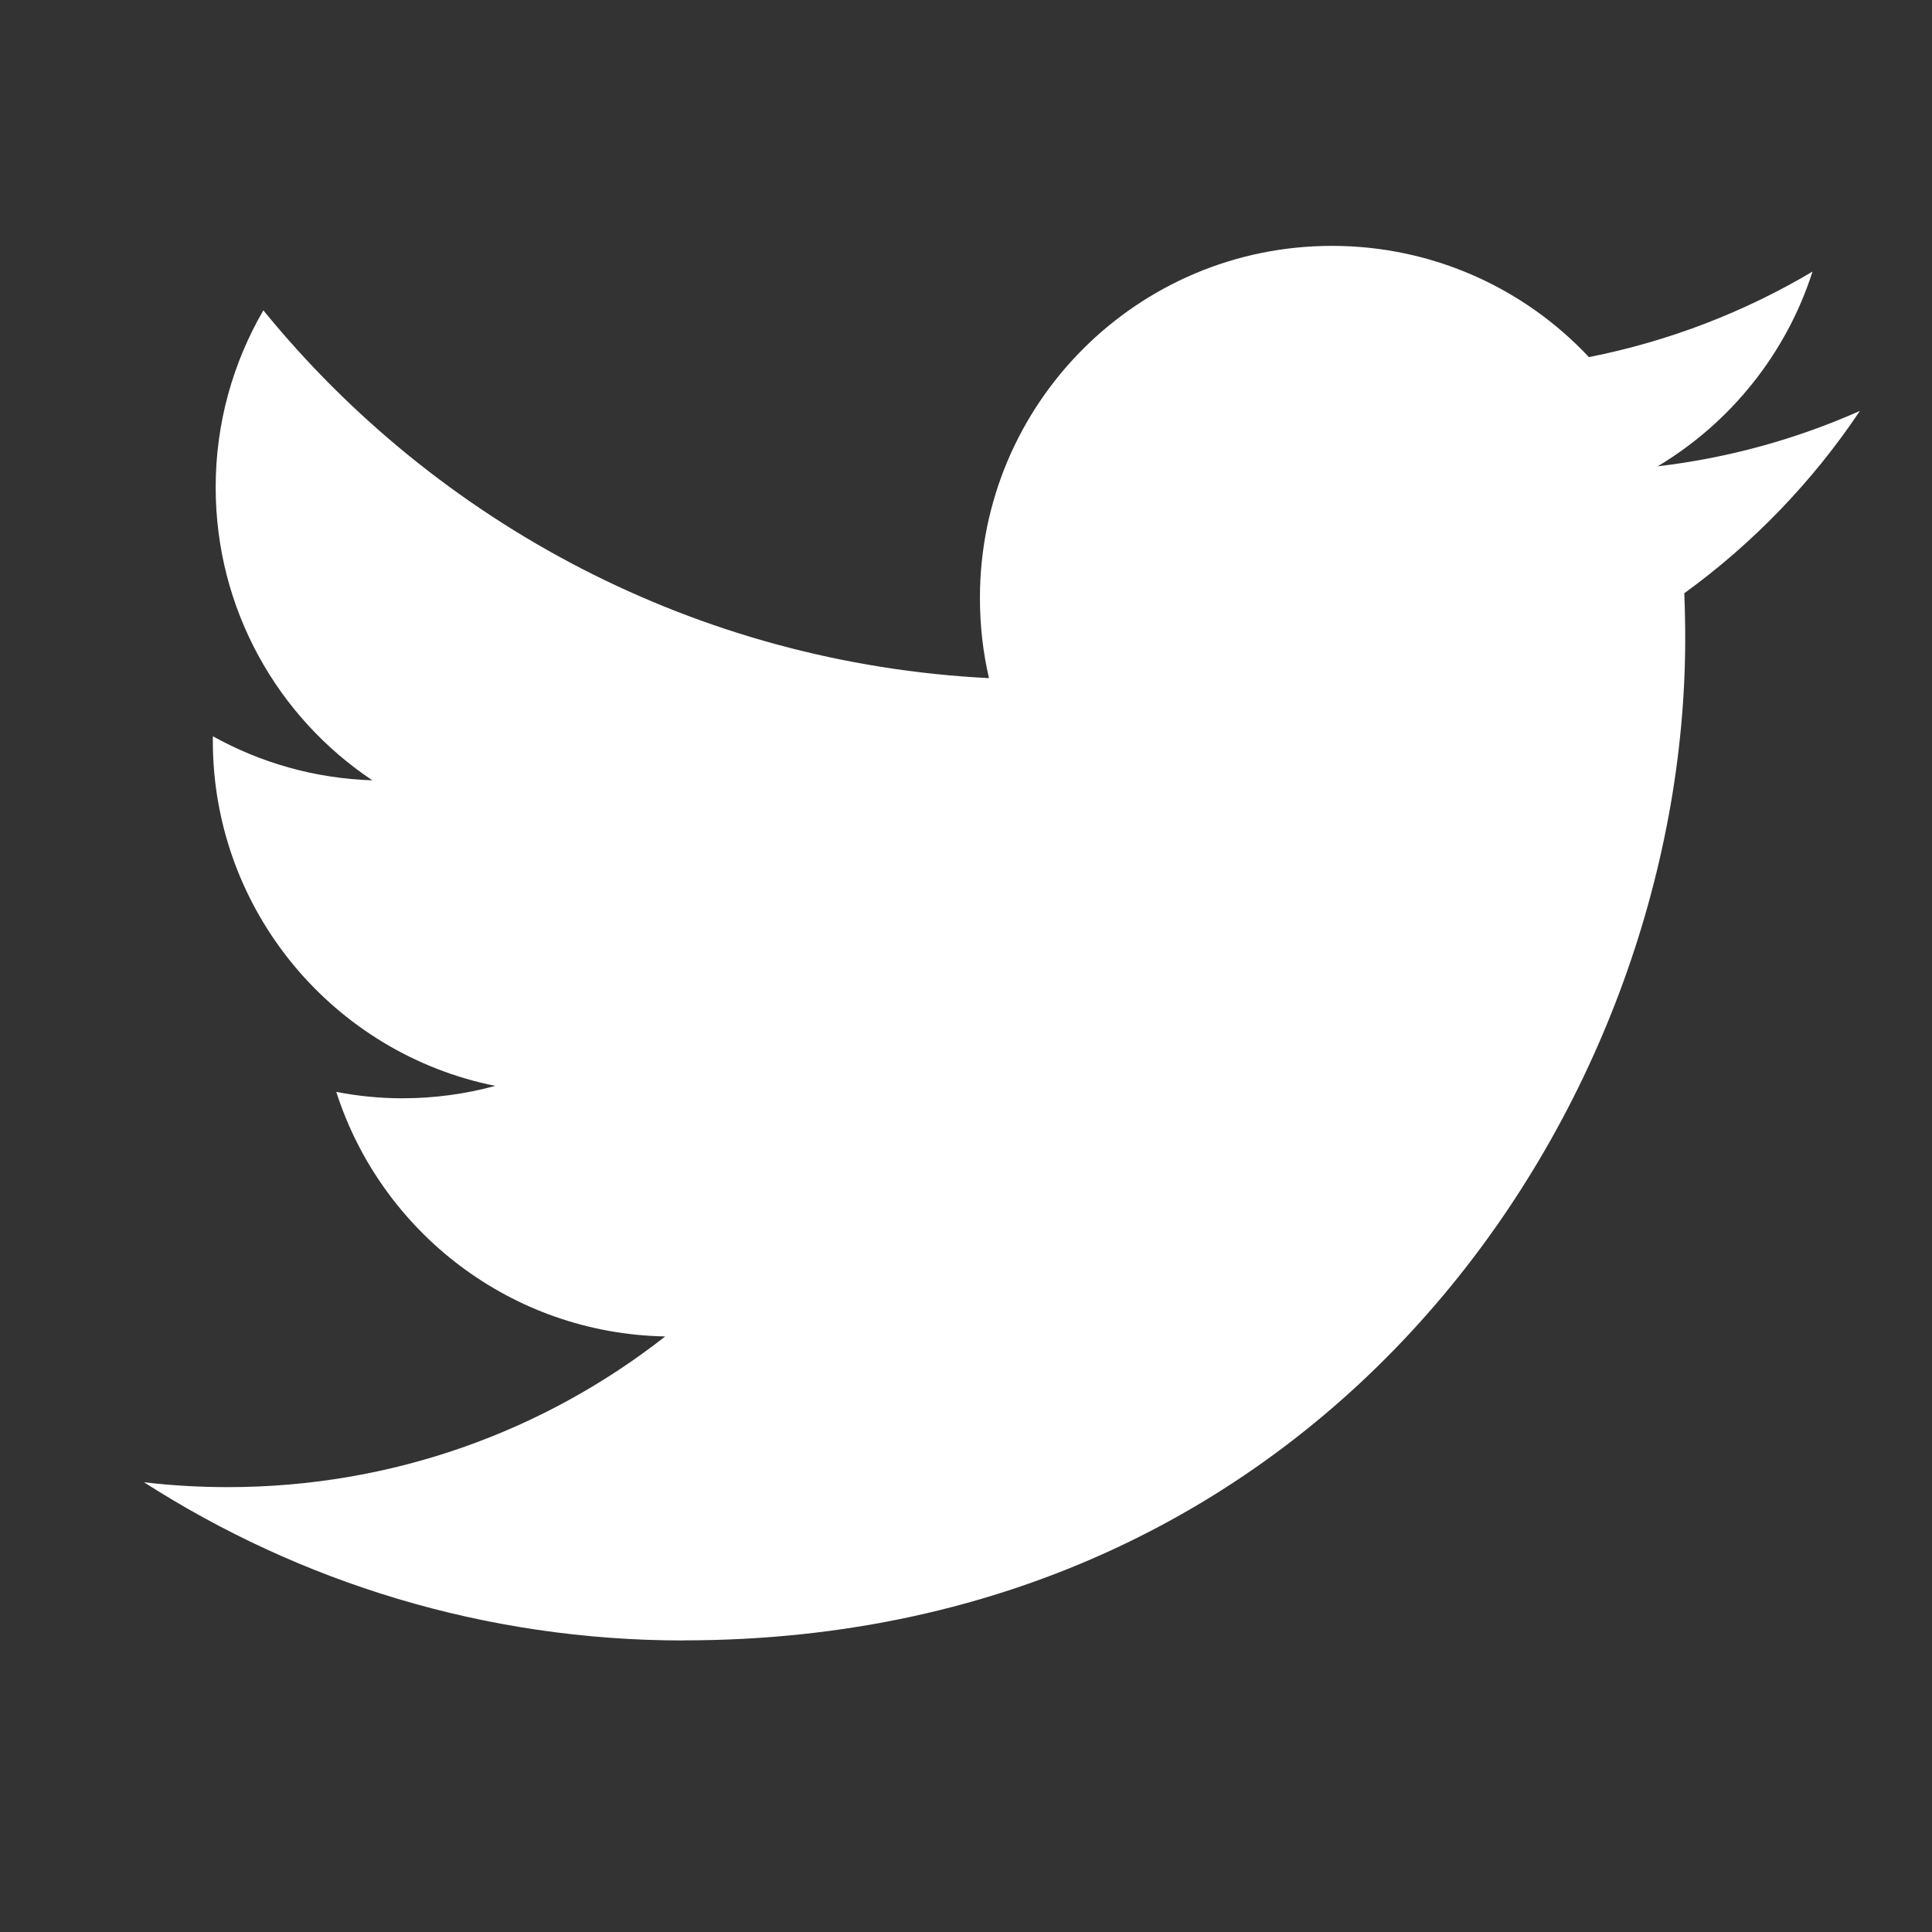 <svg width="19" height="19" viewBox="0 0 19 19" fill="none" xmlns="http://www.w3.org/2000/svg">
<rect x="0" y="0" width="19" height="19" fill="#333333" stroke="none"/>
<g clip-path="url(#clip0_1341_10080)">
<path d="M6.723 16.132C13.091 16.132 16.573 10.857 16.573 6.282C16.573 6.132 16.57 5.983 16.564 5.834C17.239 5.345 17.827 4.735 18.291 4.041C17.67 4.317 17.003 4.503 16.302 4.586C17.017 4.158 17.566 3.48 17.825 2.671C17.156 3.068 16.415 3.356 15.626 3.512C14.995 2.839 14.095 2.418 13.099 2.418C11.187 2.418 9.637 3.968 9.637 5.88C9.637 6.151 9.667 6.416 9.726 6.669C6.849 6.524 4.297 5.147 2.59 3.052C2.293 3.563 2.121 4.158 2.121 4.792C2.121 5.993 2.732 7.054 3.662 7.674C3.094 7.656 2.56 7.5 2.094 7.241C2.093 7.255 2.093 7.27 2.093 7.285C2.093 8.962 3.287 10.362 4.871 10.679C4.58 10.758 4.274 10.801 3.958 10.801C3.735 10.801 3.518 10.779 3.307 10.738C3.748 12.114 5.026 13.115 6.542 13.143C5.357 14.072 3.864 14.625 2.241 14.625C1.962 14.625 1.687 14.609 1.416 14.577C2.948 15.559 4.767 16.133 6.723 16.133" fill="white"/>
</g>
<defs>
<clipPath id="clip0_1341_10080">
<rect width="18" height="18" fill="white" transform="translate(0.859 0.375)"/>
</clipPath>
</defs>
</svg>
